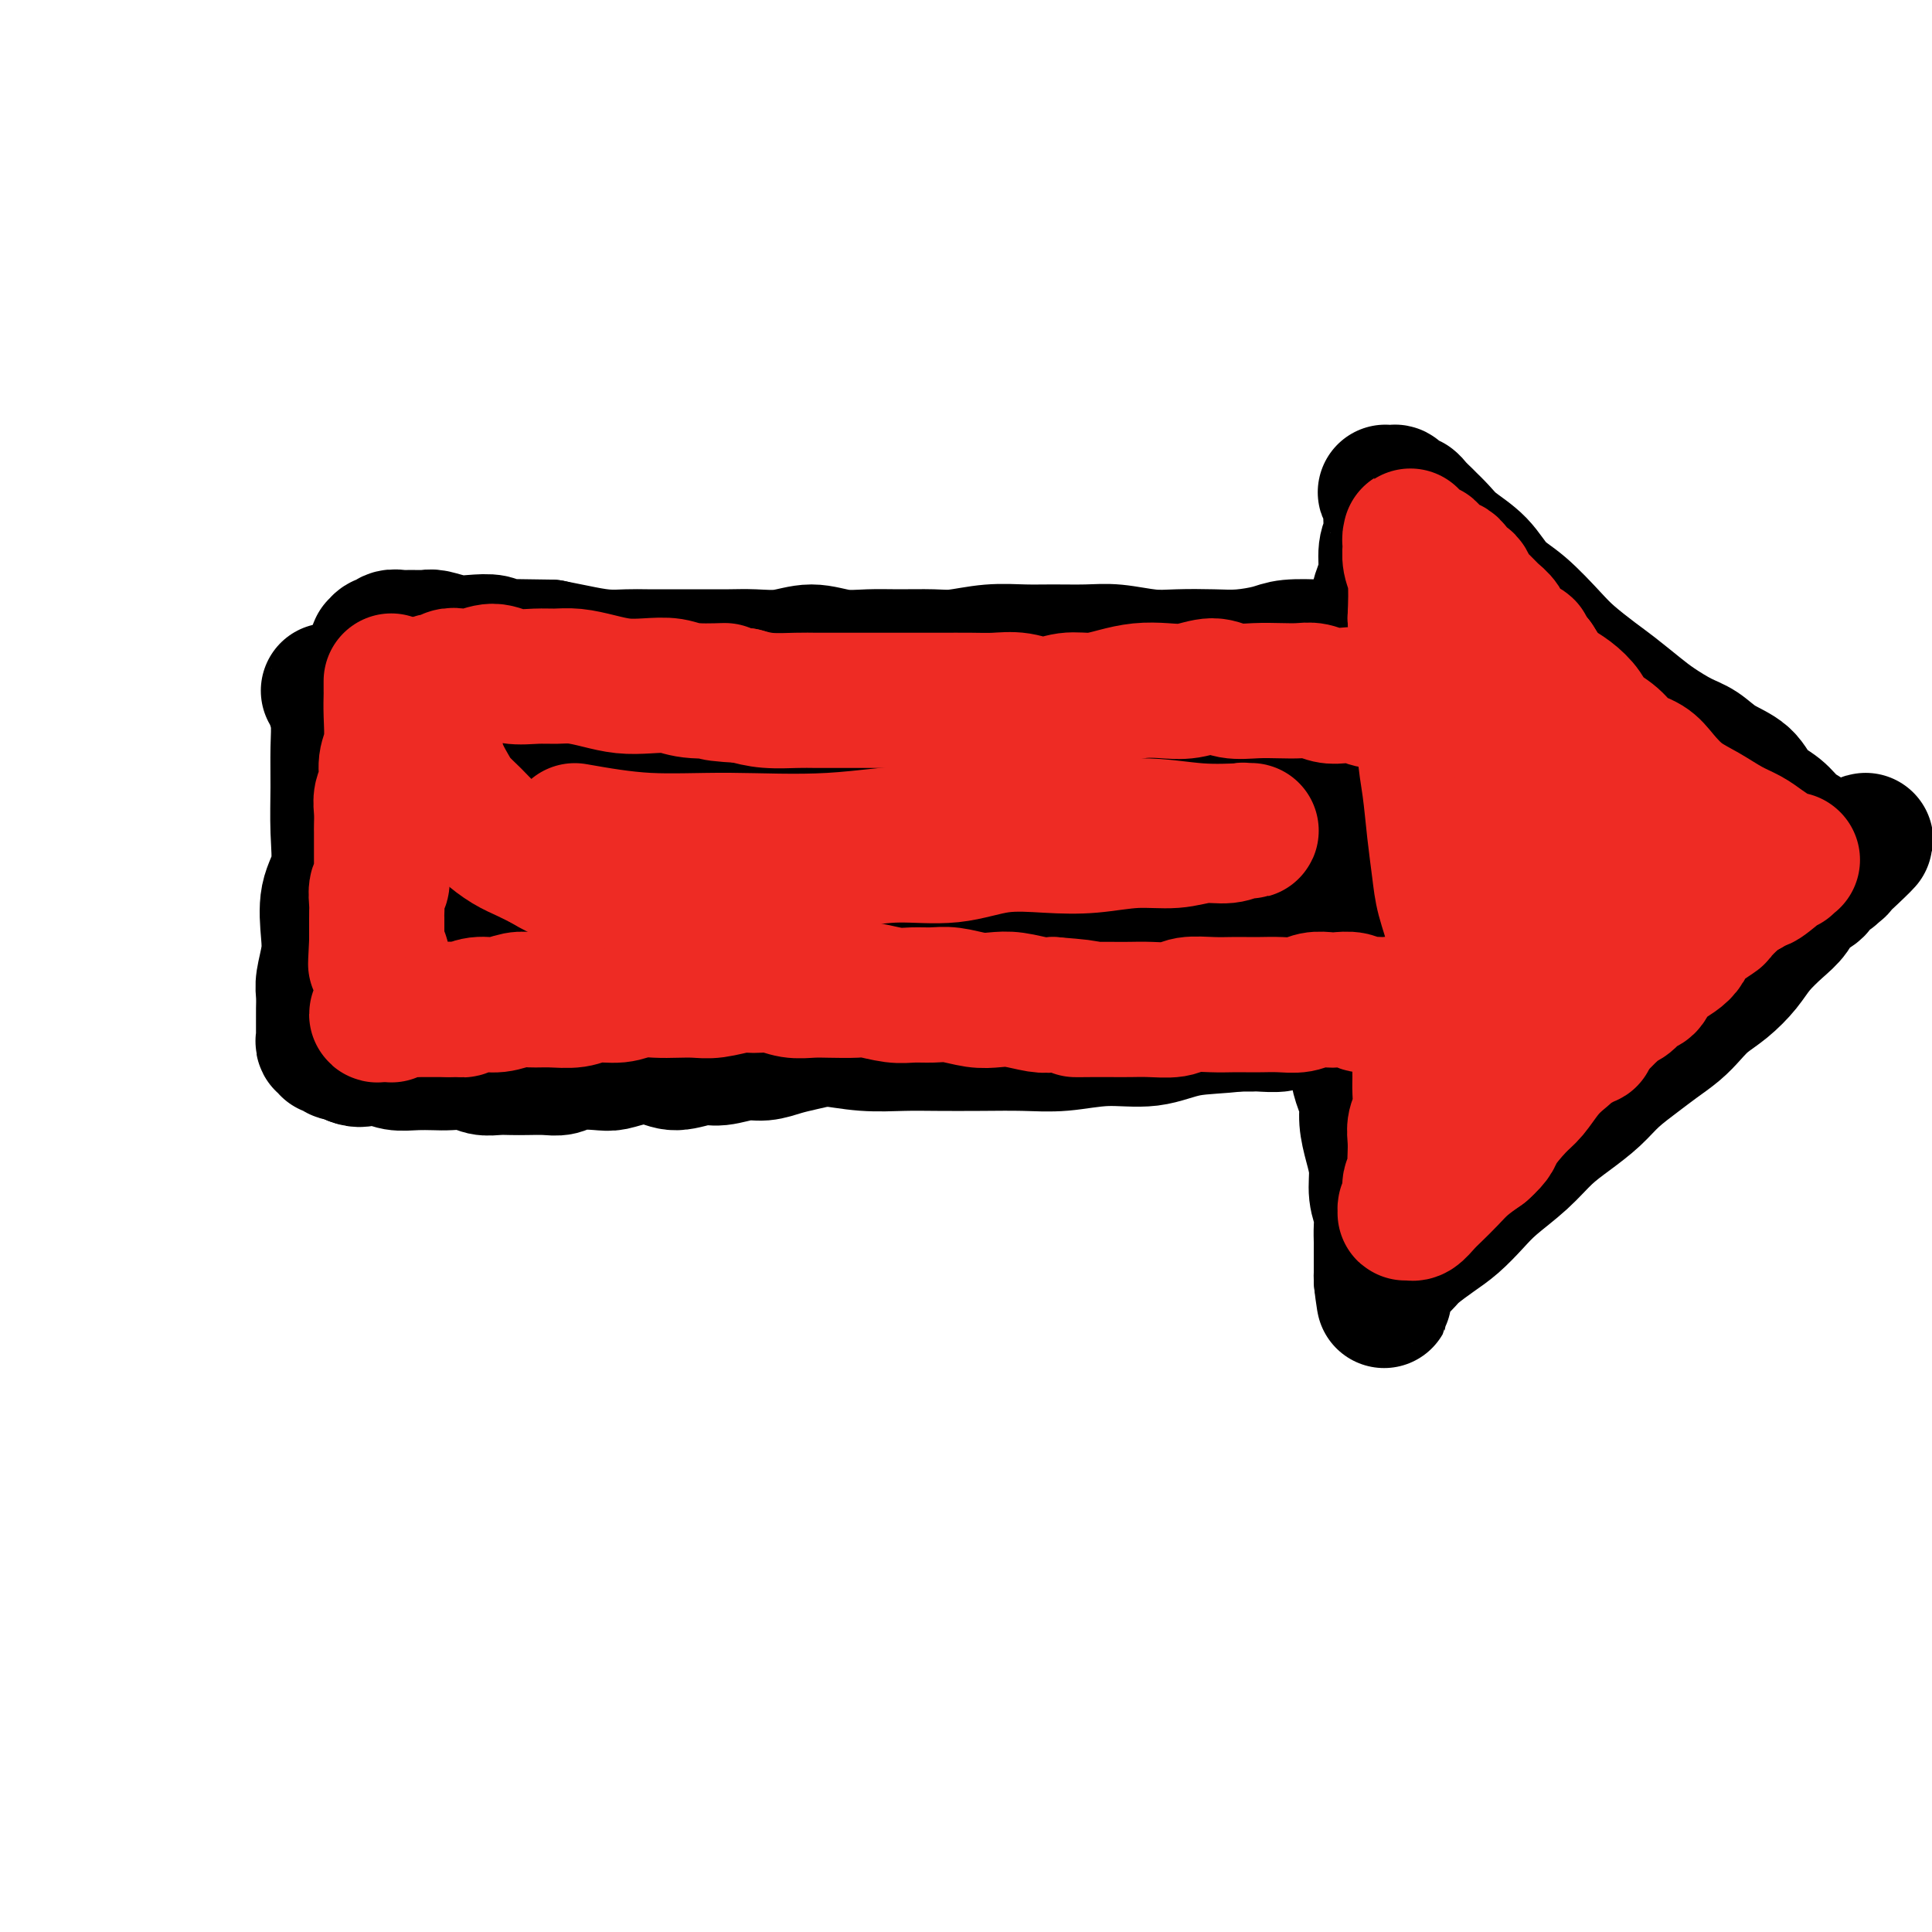 <svg viewBox='0 0 400 400' version='1.1' xmlns='http://www.w3.org/2000/svg' xmlns:xlink='http://www.w3.org/1999/xlink'><g fill='none' stroke='#000000' stroke-width='28' stroke-linecap='round' stroke-linejoin='round'><path d='M68,143c0.414,-0.106 0.829,-0.212 1,0c0.171,0.212 0.099,0.741 0,1c-0.099,0.259 -0.223,0.247 0,1c0.223,0.753 0.794,2.273 1,4c0.206,1.727 0.048,3.663 0,6c-0.048,2.337 0.015,5.076 0,8c-0.015,2.924 -0.108,6.034 0,9c0.108,2.966 0.418,5.788 0,8c-0.418,2.212 -1.562,3.813 -2,6c-0.438,2.187 -0.170,4.961 0,7c0.170,2.039 0.242,3.343 0,5c-0.242,1.657 -0.797,3.666 -1,5c-0.203,1.334 -0.054,1.994 0,3c0.054,1.006 0.015,2.360 0,3c-0.015,0.640 -0.004,0.567 0,1c0.004,0.433 0.001,1.374 0,2c-0.001,0.626 -0.000,0.939 0,1c0.000,0.061 0.000,-0.128 0,0c-0.000,0.128 -0.001,0.574 0,1c0.001,0.426 0.004,0.831 0,1c-0.004,0.169 -0.016,0.102 0,0c0.016,-0.102 0.060,-0.239 0,0c-0.060,0.239 -0.223,0.853 0,1c0.223,0.147 0.833,-0.171 1,0c0.167,0.171 -0.107,0.833 0,1c0.107,0.167 0.596,-0.161 1,0c0.404,0.161 0.724,0.813 1,1c0.276,0.187 0.507,-0.089 1,0c0.493,0.089 1.246,0.545 2,1'/><path d='M73,219c1.461,0.635 2.113,0.223 3,0c0.887,-0.223 2.007,-0.256 3,0c0.993,0.256 1.858,0.800 3,1c1.142,0.200 2.560,0.057 4,0c1.440,-0.057 2.902,-0.029 4,0c1.098,0.029 1.830,0.060 3,0c1.170,-0.060 2.777,-0.212 4,0c1.223,0.212 2.063,0.789 3,1c0.937,0.211 1.969,0.058 3,0c1.031,-0.058 2.059,-0.019 3,0c0.941,0.019 1.796,0.019 3,0c1.204,-0.019 2.758,-0.057 4,0c1.242,0.057 2.172,0.208 3,0c0.828,-0.208 1.555,-0.775 3,-1c1.445,-0.225 3.610,-0.108 5,0c1.390,0.108 2.006,0.207 3,0c0.994,-0.207 2.364,-0.720 4,-1c1.636,-0.280 3.536,-0.328 5,0c1.464,0.328 2.491,1.031 4,1c1.509,-0.031 3.499,-0.796 5,-1c1.501,-0.204 2.515,0.153 4,0c1.485,-0.153 3.443,-0.815 5,-1c1.557,-0.185 2.713,0.108 4,0c1.287,-0.108 2.706,-0.617 4,-1c1.294,-0.383 2.464,-0.641 4,-1c1.536,-0.359 3.439,-0.818 5,-1c1.561,-0.182 2.780,-0.088 4,0c1.220,0.088 2.440,0.168 4,0c1.560,-0.168 3.458,-0.584 5,-1c1.542,-0.416 2.726,-0.833 4,-1c1.274,-0.167 2.637,-0.083 4,0'/><path d='M192,213c8.989,-1.079 5.461,-0.275 5,0c-0.461,0.275 2.144,0.021 4,0c1.856,-0.021 2.961,0.190 4,0c1.039,-0.190 2.010,-0.783 3,-1c0.990,-0.217 1.997,-0.058 3,0c1.003,0.058 2.001,0.016 3,0c0.999,-0.016 2.000,-0.004 3,0c1.000,0.004 2.000,0.001 3,0c1.000,-0.001 2.000,-0.000 3,0c1.000,0.000 2.000,0.000 3,0c1.000,-0.000 2.000,-0.000 3,0c1.000,0.000 2.001,0.000 3,0c0.999,-0.000 1.996,-0.000 3,0c1.004,0.000 2.015,0.000 3,0c0.985,-0.000 1.945,-0.000 3,0c1.055,0.000 2.207,0.000 3,0c0.793,-0.000 1.227,-0.000 2,0c0.773,0.000 1.884,0.000 3,0c1.116,-0.000 2.236,-0.000 3,0c0.764,0.000 1.171,0.001 2,0c0.829,-0.001 2.080,-0.004 3,0c0.920,0.004 1.510,0.015 2,0c0.490,-0.015 0.881,-0.057 2,0c1.119,0.057 2.968,0.211 4,0c1.032,-0.211 1.249,-0.789 2,-1c0.751,-0.211 2.036,-0.057 3,0c0.964,0.057 1.606,0.015 2,0c0.394,-0.015 0.539,-0.004 1,0c0.461,0.004 1.240,0.001 2,0c0.760,-0.001 1.503,-0.000 2,0c0.497,0.000 0.749,0.000 1,0'/><path d='M278,211c13.470,-0.292 4.145,-0.022 1,0c-3.145,0.022 -0.110,-0.206 1,0c1.110,0.206 0.296,0.845 0,1c-0.296,0.155 -0.075,-0.174 0,0c0.075,0.174 0.005,0.849 0,1c-0.005,0.151 0.054,-0.224 0,0c-0.054,0.224 -0.221,1.045 0,2c0.221,0.955 0.829,2.043 1,3c0.171,0.957 -0.095,1.784 0,3c0.095,1.216 0.551,2.820 1,4c0.449,1.180 0.890,1.936 1,3c0.110,1.064 -0.110,2.438 0,4c0.110,1.562 0.551,3.313 1,5c0.449,1.687 0.905,3.310 1,5c0.095,1.690 -0.171,3.446 0,5c0.171,1.554 0.778,2.907 1,4c0.222,1.093 0.060,1.928 0,3c-0.060,1.072 -0.016,2.381 0,3c0.016,0.619 0.004,0.547 0,1c-0.004,0.453 -0.001,1.432 0,2c0.001,0.568 0.000,0.726 0,1c-0.000,0.274 -0.000,0.666 0,1c0.000,0.334 0.000,0.612 0,1c-0.000,0.388 -0.000,0.888 0,1c0.000,0.112 0.000,-0.162 0,0c-0.000,0.162 -0.000,0.761 0,1c0.000,0.239 0.000,0.120 0,0'/><path d='M286,265c1.191,8.340 0.168,2.190 0,0c-0.168,-2.190 0.520,-0.420 1,0c0.480,0.420 0.753,-0.509 1,-1c0.247,-0.491 0.466,-0.542 1,-1c0.534,-0.458 1.381,-1.322 2,-2c0.619,-0.678 1.009,-1.170 2,-2c0.991,-0.830 2.582,-1.999 4,-3c1.418,-1.001 2.664,-1.835 4,-3c1.336,-1.165 2.761,-2.660 4,-4c1.239,-1.340 2.292,-2.525 4,-4c1.708,-1.475 4.073,-3.240 6,-5c1.927,-1.760 3.418,-3.514 5,-5c1.582,-1.486 3.255,-2.705 5,-4c1.745,-1.295 3.562,-2.668 5,-4c1.438,-1.332 2.496,-2.625 4,-4c1.504,-1.375 3.455,-2.833 5,-4c1.545,-1.167 2.685,-2.044 4,-3c1.315,-0.956 2.806,-1.991 4,-3c1.194,-1.009 2.089,-1.991 3,-3c0.911,-1.009 1.836,-2.045 3,-3c1.164,-0.955 2.567,-1.830 4,-3c1.433,-1.170 2.896,-2.635 4,-4c1.104,-1.365 1.848,-2.631 3,-4c1.152,-1.369 2.713,-2.843 4,-4c1.287,-1.157 2.300,-1.998 3,-3c0.700,-1.002 1.088,-2.163 2,-3c0.912,-0.837 2.347,-1.348 3,-2c0.653,-0.652 0.522,-1.445 1,-2c0.478,-0.555 1.565,-0.873 2,-1c0.435,-0.127 0.217,-0.064 0,0'/><path d='M379,181c14.331,-13.218 3.660,-4.263 0,-1c-3.660,3.263 -0.308,0.834 1,0c1.308,-0.834 0.572,-0.072 0,0c-0.572,0.072 -0.982,-0.547 -1,-1c-0.018,-0.453 0.354,-0.739 0,-1c-0.354,-0.261 -1.433,-0.496 -2,-1c-0.567,-0.504 -0.620,-1.278 -1,-2c-0.380,-0.722 -1.086,-1.394 -2,-2c-0.914,-0.606 -2.036,-1.148 -3,-2c-0.964,-0.852 -1.769,-2.014 -3,-3c-1.231,-0.986 -2.887,-1.796 -4,-3c-1.113,-1.204 -1.684,-2.801 -3,-4c-1.316,-1.199 -3.379,-2.000 -5,-3c-1.621,-1.000 -2.800,-2.200 -4,-3c-1.200,-0.800 -2.419,-1.199 -4,-2c-1.581,-0.801 -3.522,-2.003 -5,-3c-1.478,-0.997 -2.494,-1.790 -4,-3c-1.506,-1.210 -3.504,-2.838 -5,-4c-1.496,-1.162 -2.490,-1.860 -4,-3c-1.510,-1.140 -3.536,-2.724 -5,-4c-1.464,-1.276 -2.367,-2.246 -4,-4c-1.633,-1.754 -3.998,-4.293 -6,-6c-2.002,-1.707 -3.641,-2.582 -5,-4c-1.359,-1.418 -2.436,-3.380 -4,-5c-1.564,-1.620 -3.613,-2.898 -5,-4c-1.387,-1.102 -2.110,-2.029 -3,-3c-0.890,-0.971 -1.945,-1.985 -3,-3'/><path d='M295,107c-4.929,-4.891 -2.252,-2.617 -2,-2c0.252,0.617 -1.922,-0.423 -3,-1c-1.078,-0.577 -1.060,-0.691 -1,-1c0.060,-0.309 0.164,-0.812 0,-1c-0.164,-0.188 -0.594,-0.061 -1,0c-0.406,0.061 -0.788,0.054 -1,0c-0.212,-0.054 -0.253,-0.157 0,0c0.253,0.157 0.799,0.573 1,1c0.201,0.427 0.055,0.866 0,1c-0.055,0.134 -0.019,-0.038 0,0c0.019,0.038 0.020,0.286 0,1c-0.020,0.714 -0.061,1.894 0,3c0.061,1.106 0.222,2.138 0,3c-0.222,0.862 -0.829,1.553 -1,3c-0.171,1.447 0.094,3.648 0,5c-0.094,1.352 -0.547,1.853 -1,3c-0.453,1.147 -0.906,2.938 -1,4c-0.094,1.062 0.171,1.394 0,2c-0.171,0.606 -0.777,1.487 -1,2c-0.223,0.513 -0.064,0.659 0,1c0.064,0.341 0.032,0.876 0,1c-0.032,0.124 -0.064,-0.163 0,0c0.064,0.163 0.224,0.776 0,1c-0.224,0.224 -0.833,0.060 -1,0c-0.167,-0.060 0.109,-0.016 0,0c-0.109,0.016 -0.603,0.005 -1,0c-0.397,-0.005 -0.699,-0.002 -1,0'/><path d='M281,133c-0.761,-0.060 -1.163,-0.209 -2,0c-0.837,0.209 -2.109,0.778 -3,1c-0.891,0.222 -1.400,0.098 -3,0c-1.600,-0.098 -4.289,-0.170 -6,0c-1.711,0.170 -2.443,0.583 -4,1c-1.557,0.417 -3.938,0.840 -6,1c-2.062,0.160 -3.805,0.057 -6,0c-2.195,-0.057 -4.841,-0.068 -7,0c-2.159,0.068 -3.832,0.215 -6,0c-2.168,-0.215 -4.832,-0.791 -7,-1c-2.168,-0.209 -3.840,-0.052 -6,0c-2.160,0.052 -4.809,-0.000 -7,0c-2.191,0.000 -3.926,0.053 -6,0c-2.074,-0.053 -4.489,-0.211 -7,0c-2.511,0.211 -5.118,0.790 -7,1c-1.882,0.210 -3.040,0.052 -5,0c-1.960,-0.052 -4.721,0.004 -7,0c-2.279,-0.004 -4.076,-0.068 -6,0c-1.924,0.068 -3.976,0.267 -6,0c-2.024,-0.267 -4.022,-1.000 -6,-1c-1.978,-0.000 -3.937,0.732 -6,1c-2.063,0.268 -4.229,0.072 -6,0c-1.771,-0.072 -3.148,-0.019 -5,0c-1.852,0.019 -4.181,0.006 -6,0c-1.819,-0.006 -3.129,-0.005 -5,0c-1.871,0.005 -4.302,0.012 -6,0c-1.698,-0.012 -2.661,-0.045 -4,0c-1.339,0.045 -3.053,0.166 -5,0c-1.947,-0.166 -4.128,-0.619 -6,-1c-1.872,-0.381 -3.436,-0.691 -5,-1'/><path d='M114,134c-22.837,-0.325 -8.428,-0.139 -4,0c4.428,0.139 -1.125,0.230 -4,0c-2.875,-0.230 -3.073,-0.779 -4,-1c-0.927,-0.221 -2.584,-0.112 -4,0c-1.416,0.112 -2.592,0.226 -4,0c-1.408,-0.226 -3.050,-0.794 -4,-1c-0.950,-0.206 -1.210,-0.051 -2,0c-0.790,0.051 -2.109,-0.001 -3,0c-0.891,0.001 -1.353,0.057 -2,0c-0.647,-0.057 -1.480,-0.225 -2,0c-0.520,0.225 -0.728,0.844 -1,1c-0.272,0.156 -0.609,-0.152 -1,0c-0.391,0.152 -0.837,0.762 -1,1c-0.163,0.238 -0.044,0.103 0,0c0.044,-0.103 0.011,-0.176 0,0c-0.011,0.176 -0.002,0.600 0,1c0.002,0.400 -0.004,0.777 0,1c0.004,0.223 0.016,0.291 0,1c-0.016,0.709 -0.062,2.059 0,4c0.062,1.941 0.231,4.471 0,7c-0.231,2.529 -0.862,5.055 -1,7c-0.138,1.945 0.216,3.308 0,5c-0.216,1.692 -1.001,3.713 -1,5c0.001,1.287 0.789,1.839 1,3c0.211,1.161 -0.155,2.931 0,4c0.155,1.069 0.830,1.438 1,2c0.170,0.562 -0.164,1.316 0,2c0.164,0.684 0.828,1.297 1,2c0.172,0.703 -0.146,1.497 0,2c0.146,0.503 0.756,0.715 1,1c0.244,0.285 0.122,0.642 0,1'/><path d='M80,182c0.794,3.049 0.778,2.172 1,2c0.222,-0.172 0.682,0.363 1,1c0.318,0.637 0.494,1.377 1,2c0.506,0.623 1.341,1.130 2,2c0.659,0.870 1.142,2.102 2,3c0.858,0.898 2.092,1.463 3,2c0.908,0.537 1.491,1.047 2,2c0.509,0.953 0.942,2.349 2,3c1.058,0.651 2.739,0.556 4,1c1.261,0.444 2.101,1.425 3,2c0.899,0.575 1.856,0.743 3,1c1.144,0.257 2.476,0.601 4,1c1.524,0.399 3.241,0.851 5,1c1.759,0.149 3.559,-0.006 6,0c2.441,0.006 5.523,0.171 8,0c2.477,-0.171 4.349,-0.680 7,-1c2.651,-0.320 6.080,-0.453 9,-1c2.920,-0.547 5.331,-1.509 8,-2c2.669,-0.491 5.597,-0.512 8,-1c2.403,-0.488 4.282,-1.444 7,-2c2.718,-0.556 6.275,-0.713 9,-1c2.725,-0.287 4.618,-0.703 7,-1c2.382,-0.297 5.254,-0.475 8,-1c2.746,-0.525 5.368,-1.398 8,-2c2.632,-0.602 5.275,-0.932 8,-1c2.725,-0.068 5.531,0.126 8,0c2.469,-0.126 4.601,-0.572 7,-1c2.399,-0.428 5.066,-0.836 8,-1c2.934,-0.164 6.136,-0.083 9,0c2.864,0.083 5.390,0.166 8,0c2.610,-0.166 5.305,-0.583 8,-1'/><path d='M254,189c22.985,-2.475 9.946,-0.663 7,0c-2.946,0.663 4.200,0.178 8,0c3.800,-0.178 4.253,-0.048 6,0c1.747,0.048 4.786,0.013 7,0c2.214,-0.013 3.601,-0.004 5,0c1.399,0.004 2.810,0.001 4,0c1.190,-0.001 2.158,-0.001 3,0c0.842,0.001 1.556,0.004 2,0c0.444,-0.004 0.616,-0.016 1,0c0.384,0.016 0.980,0.059 1,0c0.020,-0.059 -0.536,-0.220 -1,0c-0.464,0.220 -0.837,0.820 -1,1c-0.163,0.180 -0.118,-0.062 -1,0c-0.882,0.062 -2.692,0.427 -5,1c-2.308,0.573 -5.114,1.352 -8,2c-2.886,0.648 -5.853,1.163 -9,2c-3.147,0.837 -6.474,1.994 -10,3c-3.526,1.006 -7.251,1.859 -11,3c-3.749,1.141 -7.521,2.570 -11,3c-3.479,0.430 -6.665,-0.141 -10,0c-3.335,0.141 -6.820,0.992 -10,1c-3.180,0.008 -6.054,-0.828 -9,-1c-2.946,-0.172 -5.965,0.318 -9,0c-3.035,-0.318 -6.086,-1.444 -9,-2c-2.914,-0.556 -5.692,-0.540 -8,-1c-2.308,-0.460 -4.146,-1.394 -6,-2c-1.854,-0.606 -3.724,-0.884 -5,-1c-1.276,-0.116 -1.959,-0.070 -3,0c-1.041,0.070 -2.440,0.163 -3,0c-0.560,-0.163 -0.280,-0.581 0,-1'/><path d='M169,197c-5.518,-1.104 -2.313,-0.363 -1,0c1.313,0.363 0.733,0.349 1,0c0.267,-0.349 1.379,-1.033 2,-1c0.621,0.033 0.749,0.783 2,1c1.251,0.217 3.625,-0.101 6,0c2.375,0.101 4.750,0.619 7,1c2.250,0.381 4.376,0.624 7,1c2.624,0.376 5.748,0.885 9,1c3.252,0.115 6.633,-0.165 10,0c3.367,0.165 6.721,0.776 10,1c3.279,0.224 6.483,0.060 10,0c3.517,-0.060 7.348,-0.016 11,0c3.652,0.016 7.127,0.004 10,0c2.873,-0.004 5.146,-0.001 8,0c2.854,0.001 6.290,0.000 9,0c2.710,-0.000 4.693,-0.000 7,0c2.307,0.000 4.936,0.000 7,0c2.064,-0.000 3.562,-0.001 5,0c1.438,0.001 2.816,0.004 4,0c1.184,-0.004 2.174,-0.016 3,0c0.826,0.016 1.487,0.061 2,0c0.513,-0.061 0.877,-0.227 1,0c0.123,0.227 0.007,0.848 0,1c-0.007,0.152 0.097,-0.163 0,0c-0.097,0.163 -0.396,0.806 -1,1c-0.604,0.194 -1.512,-0.061 -3,0c-1.488,0.061 -3.554,0.440 -6,1c-2.446,0.560 -5.270,1.303 -8,2c-2.730,0.697 -5.365,1.349 -8,2'/><path d='M273,208c-5.424,1.422 -5.984,1.476 -8,2c-2.016,0.524 -5.489,1.517 -9,2c-3.511,0.483 -7.062,0.455 -10,1c-2.938,0.545 -5.265,1.663 -8,2c-2.735,0.337 -5.878,-0.106 -9,0c-3.122,0.106 -6.222,0.760 -9,1c-2.778,0.240 -5.233,0.065 -8,0c-2.767,-0.065 -5.845,-0.021 -9,0c-3.155,0.021 -6.387,0.020 -9,0c-2.613,-0.020 -4.608,-0.057 -7,0c-2.392,0.057 -5.182,0.209 -8,0c-2.818,-0.209 -5.666,-0.778 -8,-1c-2.334,-0.222 -4.156,-0.098 -6,0c-1.844,0.098 -3.710,0.169 -5,0c-1.290,-0.169 -2.003,-0.580 -3,-1c-0.997,-0.420 -2.277,-0.849 -3,-1c-0.723,-0.151 -0.891,-0.022 -1,0c-0.109,0.022 -0.161,-0.061 0,0c0.161,0.061 0.535,0.265 1,0c0.465,-0.265 1.022,-1.000 2,-1c0.978,-0.000 2.378,0.734 4,1c1.622,0.266 3.468,0.065 6,0c2.532,-0.065 5.750,0.007 9,0c3.250,-0.007 6.531,-0.093 10,0c3.469,0.093 7.126,0.365 11,0c3.874,-0.365 7.966,-1.366 12,-2c4.034,-0.634 8.009,-0.902 12,-1c3.991,-0.098 7.997,-0.028 12,0c4.003,0.028 8.001,0.014 12,0'/><path d='M244,210c15.869,-0.220 10.541,0.730 11,1c0.459,0.270 6.706,-0.140 11,0c4.294,0.140 6.636,0.830 9,1c2.364,0.170 4.752,-0.180 7,0c2.248,0.180 4.356,0.889 6,1c1.644,0.111 2.822,-0.377 4,0c1.178,0.377 2.354,1.620 3,2c0.646,0.380 0.762,-0.104 1,0c0.238,0.104 0.600,0.797 1,1c0.400,0.203 0.839,-0.085 1,0c0.161,0.085 0.043,0.544 0,1c-0.043,0.456 -0.013,0.910 0,1c0.013,0.090 0.007,-0.183 0,0c-0.007,0.183 -0.017,0.821 0,1c0.017,0.179 0.060,-0.103 0,0c-0.060,0.103 -0.223,0.590 0,1c0.223,0.410 0.833,0.744 1,1c0.167,0.256 -0.110,0.436 0,1c0.110,0.564 0.608,1.513 1,2c0.392,0.487 0.679,0.513 1,1c0.321,0.487 0.677,1.437 1,2c0.323,0.563 0.612,0.740 1,1c0.388,0.260 0.874,0.602 1,1c0.126,0.398 -0.110,0.853 0,1c0.110,0.147 0.565,-0.013 1,0c0.435,0.013 0.848,0.199 1,0c0.152,-0.199 0.041,-0.784 0,-1c-0.041,-0.216 -0.012,-0.062 0,-1c0.012,-0.938 0.006,-2.969 0,-5'/><path d='M306,223c0.204,-2.913 0.215,-6.694 0,-10c-0.215,-3.306 -0.654,-6.136 -1,-10c-0.346,-3.864 -0.599,-8.763 -1,-13c-0.401,-4.237 -0.951,-7.811 -1,-12c-0.049,-4.189 0.403,-8.991 0,-13c-0.403,-4.009 -1.662,-7.224 -2,-11c-0.338,-3.776 0.246,-8.112 0,-11c-0.246,-2.888 -1.321,-4.329 -2,-6c-0.679,-1.671 -0.962,-3.571 -1,-5c-0.038,-1.429 0.171,-2.385 0,-3c-0.171,-0.615 -0.720,-0.887 -1,-1c-0.280,-0.113 -0.291,-0.068 0,0c0.291,0.068 0.884,0.157 1,0c0.116,-0.157 -0.246,-0.561 0,0c0.246,0.561 1.100,2.088 2,4c0.900,1.912 1.845,4.209 3,7c1.155,2.791 2.519,6.075 4,10c1.481,3.925 3.079,8.490 4,12c0.921,3.510 1.164,5.964 2,9c0.836,3.036 2.265,6.652 3,9c0.735,2.348 0.775,3.428 1,5c0.225,1.572 0.635,3.637 1,5c0.365,1.363 0.686,2.024 1,3c0.314,0.976 0.620,2.267 1,3c0.380,0.733 0.834,0.909 1,1c0.166,0.091 0.045,0.097 0,0c-0.045,-0.097 -0.012,-0.295 0,-1c0.012,-0.705 0.003,-1.916 0,-4c-0.003,-2.084 -0.002,-5.042 0,-8'/><path d='M321,183c0.156,-3.298 0.046,-5.542 0,-8c-0.046,-2.458 -0.027,-5.131 0,-7c0.027,-1.869 0.063,-2.935 0,-4c-0.063,-1.065 -0.224,-2.130 0,-3c0.224,-0.870 0.832,-1.545 1,-2c0.168,-0.455 -0.105,-0.690 0,-1c0.105,-0.310 0.589,-0.697 1,1c0.411,1.697 0.748,5.476 1,9c0.252,3.524 0.417,6.793 0,11c-0.417,4.207 -1.418,9.351 -2,14c-0.582,4.649 -0.745,8.804 -1,12c-0.255,3.196 -0.602,5.434 -1,7c-0.398,1.566 -0.847,2.459 -1,3c-0.153,0.541 -0.010,0.730 0,1c0.010,0.270 -0.112,0.622 0,0c0.112,-0.622 0.457,-2.219 1,-5c0.543,-2.781 1.284,-6.747 2,-11c0.716,-4.253 1.408,-8.792 2,-12c0.592,-3.208 1.086,-5.083 2,-8c0.914,-2.917 2.249,-6.875 3,-9c0.751,-2.125 0.919,-2.418 1,-3c0.081,-0.582 0.075,-1.452 0,-2c-0.075,-0.548 -0.221,-0.772 0,0c0.221,0.772 0.808,2.542 1,5c0.192,2.458 -0.012,5.606 0,9c0.012,3.394 0.239,7.035 0,10c-0.239,2.965 -0.945,5.253 -1,7c-0.055,1.747 0.542,2.953 1,4c0.458,1.047 0.777,1.936 1,2c0.223,0.064 0.349,-0.696 1,-2c0.651,-1.304 1.825,-3.152 3,-5'/><path d='M336,196c1.598,-2.218 3.093,-5.263 4,-8c0.907,-2.737 1.227,-5.165 2,-7c0.773,-1.835 1.998,-3.079 3,-4c1.002,-0.921 1.781,-1.521 2,-2c0.219,-0.479 -0.124,-0.837 0,-1c0.124,-0.163 0.713,-0.132 1,1c0.287,1.132 0.273,3.365 0,5c-0.273,1.635 -0.804,2.671 -1,4c-0.196,1.329 -0.057,2.952 0,4c0.057,1.048 0.033,1.521 0,2c-0.033,0.479 -0.076,0.964 0,1c0.076,0.036 0.272,-0.378 1,-1c0.728,-0.622 1.989,-1.451 3,-3c1.011,-1.549 1.772,-3.816 3,-6c1.228,-2.184 2.922,-4.285 4,-6c1.078,-1.715 1.541,-3.044 2,-4c0.459,-0.956 0.914,-1.540 1,-2c0.086,-0.460 -0.198,-0.795 0,-1c0.198,-0.205 0.878,-0.279 1,0c0.122,0.279 -0.313,0.910 -1,1c-0.687,0.090 -1.627,-0.360 -3,0c-1.373,0.360 -3.179,1.529 -5,2c-1.821,0.471 -3.656,0.242 -6,0c-2.344,-0.242 -5.196,-0.498 -8,-1c-2.804,-0.502 -5.560,-1.249 -9,-2c-3.440,-0.751 -7.563,-1.506 -11,-2c-3.437,-0.494 -6.189,-0.726 -10,-1c-3.811,-0.274 -8.681,-0.589 -13,-1c-4.319,-0.411 -8.086,-0.918 -12,-1c-3.914,-0.082 -7.975,0.262 -12,0c-4.025,-0.262 -8.012,-1.131 -12,-2'/><path d='M260,161c-15.368,-1.483 -10.289,-0.191 -10,0c0.289,0.191 -4.212,-0.719 -7,-1c-2.788,-0.281 -3.862,0.067 -5,0c-1.138,-0.067 -2.339,-0.549 -3,-1c-0.661,-0.451 -0.783,-0.870 -1,-1c-0.217,-0.130 -0.530,0.028 0,-1c0.530,-1.028 1.903,-3.242 4,-5c2.097,-1.758 4.918,-3.059 8,-4c3.082,-0.941 6.425,-1.521 10,-2c3.575,-0.479 7.381,-0.856 11,-1c3.619,-0.144 7.051,-0.053 11,0c3.949,0.053 8.413,0.070 12,0c3.587,-0.070 6.295,-0.227 9,0c2.705,0.227 5.405,0.840 7,1c1.595,0.160 2.084,-0.131 3,0c0.916,0.131 2.260,0.685 3,1c0.740,0.315 0.876,0.393 0,1c-0.876,0.607 -2.764,1.745 -5,3c-2.236,1.255 -4.818,2.628 -9,4c-4.182,1.372 -9.962,2.742 -16,4c-6.038,1.258 -12.333,2.402 -19,4c-6.667,1.598 -13.705,3.650 -20,5c-6.295,1.350 -11.847,1.997 -17,3c-5.153,1.003 -9.906,2.360 -14,3c-4.094,0.640 -7.530,0.563 -11,0c-3.470,-0.563 -6.973,-1.611 -8,-2c-1.027,-0.389 0.424,-0.118 1,0c0.576,0.118 0.278,0.083 0,-1c-0.278,-1.083 -0.536,-3.215 0,-5c0.536,-1.785 1.868,-3.224 4,-5c2.132,-1.776 5.066,-3.888 8,-6'/><path d='M206,155c3.401,-2.748 5.905,-4.118 9,-5c3.095,-0.882 6.782,-1.276 10,-2c3.218,-0.724 5.967,-1.777 9,-2c3.033,-0.223 6.348,0.383 9,1c2.652,0.617 4.640,1.244 6,2c1.360,0.756 2.092,1.642 3,2c0.908,0.358 1.994,0.187 2,1c0.006,0.813 -1.067,2.609 -3,4c-1.933,1.391 -4.727,2.376 -8,3c-3.273,0.624 -7.024,0.889 -12,2c-4.976,1.111 -11.177,3.070 -16,4c-4.823,0.930 -8.267,0.830 -13,1c-4.733,0.170 -10.755,0.610 -16,1c-5.245,0.390 -9.713,0.728 -14,1c-4.287,0.272 -8.392,0.476 -12,0c-3.608,-0.476 -6.720,-1.632 -9,-3c-2.280,-1.368 -3.728,-2.947 -5,-4c-1.272,-1.053 -2.369,-1.578 -3,-2c-0.631,-0.422 -0.796,-0.741 0,-2c0.796,-1.259 2.555,-3.459 5,-5c2.445,-1.541 5.578,-2.422 9,-3c3.422,-0.578 7.133,-0.852 11,-1c3.867,-0.148 7.890,-0.171 12,0c4.110,0.171 8.306,0.535 12,1c3.694,0.465 6.885,1.032 10,2c3.115,0.968 6.154,2.338 8,3c1.846,0.662 2.497,0.617 3,1c0.503,0.383 0.856,1.196 1,2c0.144,0.804 0.077,1.601 -1,3c-1.077,1.399 -3.165,3.400 -7,5c-3.835,1.600 -9.418,2.800 -15,4'/><path d='M191,169c-5.683,1.413 -12.391,2.946 -19,4c-6.609,1.054 -13.117,1.628 -19,2c-5.883,0.372 -11.139,0.543 -16,0c-4.861,-0.543 -9.327,-1.799 -13,-3c-3.673,-1.201 -6.555,-2.349 -9,-4c-2.445,-1.651 -4.455,-3.807 -5,-5c-0.545,-1.193 0.374,-1.424 1,-2c0.626,-0.576 0.959,-1.498 2,-3c1.041,-1.502 2.788,-3.584 5,-5c2.212,-1.416 4.887,-2.165 8,-3c3.113,-0.835 6.662,-1.754 10,-2c3.338,-0.246 6.464,0.182 10,1c3.536,0.818 7.484,2.025 11,3c3.516,0.975 6.602,1.717 9,3c2.398,1.283 4.108,3.105 5,5c0.892,1.895 0.965,3.861 1,5c0.035,1.139 0.033,1.451 -1,3c-1.033,1.549 -3.097,4.334 -6,6c-2.903,1.666 -6.646,2.213 -10,3c-3.354,0.787 -6.319,1.814 -10,2c-3.681,0.186 -8.078,-0.469 -12,-1c-3.922,-0.531 -7.371,-0.939 -11,-2c-3.629,-1.061 -7.440,-2.774 -10,-4c-2.560,-1.226 -3.869,-1.965 -5,-3c-1.131,-1.035 -2.082,-2.367 -3,-3c-0.918,-0.633 -1.802,-0.567 -2,-1c-0.198,-0.433 0.289,-1.365 1,-2c0.711,-0.635 1.644,-0.974 3,-1c1.356,-0.026 3.134,0.262 5,1c1.866,0.738 3.819,1.925 6,3c2.181,1.075 4.591,2.037 7,3'/><path d='M124,169c3.858,1.512 3.003,2.290 3,3c-0.003,0.710 0.848,1.350 1,2c0.152,0.650 -0.393,1.309 -1,2c-0.607,0.691 -1.274,1.413 -3,2c-1.726,0.587 -4.510,1.039 -7,1c-2.490,-0.039 -4.685,-0.568 -7,-1c-2.315,-0.432 -4.751,-0.766 -7,-2c-2.249,-1.234 -4.313,-3.370 -6,-5c-1.687,-1.630 -2.998,-2.756 -4,-4c-1.002,-1.244 -1.697,-2.606 -2,-4c-0.303,-1.394 -0.216,-2.818 0,-4c0.216,-1.182 0.561,-2.120 1,-3c0.439,-0.880 0.972,-1.702 2,-2c1.028,-0.298 2.550,-0.072 4,0c1.450,0.072 2.829,-0.010 4,1c1.171,1.010 2.134,3.111 3,5c0.866,1.889 1.633,3.566 2,5c0.367,1.434 0.332,2.625 0,4c-0.332,1.375 -0.963,2.933 -2,4c-1.037,1.067 -2.481,1.644 -4,2c-1.519,0.356 -3.114,0.493 -5,0c-1.886,-0.493 -4.062,-1.615 -6,-3c-1.938,-1.385 -3.637,-3.034 -5,-5c-1.363,-1.966 -2.389,-4.250 -3,-6c-0.611,-1.750 -0.808,-2.966 -1,-4c-0.192,-1.034 -0.380,-1.885 0,-3c0.380,-1.115 1.329,-2.495 2,-3c0.671,-0.505 1.065,-0.136 2,0c0.935,0.136 2.410,0.039 3,0c0.590,-0.039 0.295,-0.019 0,0'/></g>
<g fill='none' stroke='#EE2B24' stroke-width='28' stroke-linecap='round' stroke-linejoin='round'><path d='M81,141c0.001,0.318 0.001,0.637 0,1c-0.001,0.363 -0.004,0.771 0,1c0.004,0.229 0.016,0.281 0,1c-0.016,0.719 -0.061,2.107 0,4c0.061,1.893 0.226,4.291 0,6c-0.226,1.709 -0.845,2.728 -1,4c-0.155,1.272 0.155,2.799 0,4c-0.155,1.201 -0.773,2.078 -1,3c-0.227,0.922 -0.061,1.889 0,3c0.061,1.111 0.016,2.367 0,3c-0.016,0.633 -0.005,0.645 0,1c0.005,0.355 0.002,1.055 0,2c-0.002,0.945 -0.004,2.135 0,3c0.004,0.865 0.015,1.404 0,2c-0.015,0.596 -0.057,1.249 0,2c0.057,0.751 0.211,1.601 0,2c-0.211,0.399 -0.789,0.349 -1,1c-0.211,0.651 -0.057,2.005 0,3c0.057,0.995 0.015,1.631 0,2c-0.015,0.369 -0.004,0.470 0,1c0.004,0.530 0.001,1.489 0,2c-0.001,0.511 -0.000,0.575 0,1c0.000,0.425 0.000,1.213 0,2'/><path d='M78,195c-0.448,8.528 -0.067,2.848 0,1c0.067,-1.848 -0.178,0.135 0,1c0.178,0.865 0.780,0.613 1,1c0.220,0.387 0.059,1.413 0,2c-0.059,0.587 -0.016,0.734 0,1c0.016,0.266 0.004,0.650 0,1c-0.004,0.350 -0.001,0.667 0,1c0.001,0.333 0.000,0.682 0,1c-0.000,0.318 0.000,0.605 0,1c-0.000,0.395 -0.000,0.898 0,1c0.000,0.102 0.001,-0.198 0,0c-0.001,0.198 -0.005,0.894 0,1c0.005,0.106 0.019,-0.378 0,0c-0.019,0.378 -0.072,1.618 0,2c0.072,0.382 0.267,-0.094 0,0c-0.267,0.094 -0.997,0.757 -1,1c-0.003,0.243 0.721,0.065 1,0c0.279,-0.065 0.113,-0.016 0,0c-0.113,0.016 -0.173,0.001 0,0c0.173,-0.001 0.578,0.014 1,0c0.422,-0.014 0.861,-0.056 1,0c0.139,0.056 -0.020,0.211 0,0c0.020,-0.211 0.221,-0.789 1,-1c0.779,-0.211 2.137,-0.057 3,0c0.863,0.057 1.232,0.015 2,0c0.768,-0.015 1.934,-0.004 3,0c1.066,0.004 2.033,0.002 3,0'/><path d='M93,209c2.868,-0.090 2.539,0.186 3,0c0.461,-0.186 1.714,-0.835 3,-1c1.286,-0.165 2.605,0.153 4,0c1.395,-0.153 2.864,-0.777 4,-1c1.136,-0.223 1.938,-0.045 3,0c1.062,0.045 2.384,-0.044 4,0c1.616,0.044 3.527,0.222 5,0c1.473,-0.222 2.508,-0.844 4,-1c1.492,-0.156 3.442,0.154 5,0c1.558,-0.154 2.726,-0.772 4,-1c1.274,-0.228 2.656,-0.065 4,0c1.344,0.065 2.652,0.032 4,0c1.348,-0.032 2.737,-0.062 4,0c1.263,0.062 2.399,0.217 4,0c1.601,-0.217 3.667,-0.804 5,-1c1.333,-0.196 1.933,0.000 3,0c1.067,-0.000 2.600,-0.196 4,0c1.400,0.196 2.666,0.784 4,1c1.334,0.216 2.737,0.062 4,0c1.263,-0.062 2.385,-0.031 4,0c1.615,0.031 3.723,0.061 5,0c1.277,-0.061 1.722,-0.214 3,0c1.278,0.214 3.387,0.793 5,1c1.613,0.207 2.728,0.042 4,0c1.272,-0.042 2.702,0.040 4,0c1.298,-0.040 2.466,-0.203 4,0c1.534,0.203 3.436,0.773 5,1c1.564,0.227 2.790,0.112 4,0c1.210,-0.112 2.403,-0.223 4,0c1.597,0.223 3.599,0.778 5,1c1.401,0.222 2.200,0.111 3,0'/><path d='M218,208c11.057,0.845 6.199,0.958 5,1c-1.199,0.042 1.261,0.012 3,0c1.739,-0.012 2.757,-0.007 4,0c1.243,0.007 2.713,0.016 4,0c1.287,-0.016 2.392,-0.057 4,0c1.608,0.057 3.718,0.211 5,0c1.282,-0.211 1.735,-0.789 3,-1c1.265,-0.211 3.342,-0.057 5,0c1.658,0.057 2.898,0.016 4,0c1.102,-0.016 2.065,-0.008 3,0c0.935,0.008 1.840,0.016 3,0c1.160,-0.016 2.575,-0.057 4,0c1.425,0.057 2.861,0.210 4,0c1.139,-0.210 1.982,-0.785 3,-1c1.018,-0.215 2.212,-0.072 3,0c0.788,0.072 1.171,0.072 2,0c0.829,-0.072 2.105,-0.215 3,0c0.895,0.215 1.409,0.789 2,1c0.591,0.211 1.257,0.060 2,0c0.743,-0.060 1.561,-0.030 2,0c0.439,0.030 0.499,0.060 1,0c0.501,-0.060 1.445,-0.208 2,0c0.555,0.208 0.723,0.774 1,1c0.277,0.226 0.663,0.112 1,0c0.337,-0.112 0.627,-0.223 1,0c0.373,0.223 0.831,0.781 1,1c0.169,0.219 0.048,0.100 0,0c-0.048,-0.100 -0.023,-0.181 0,0c0.023,0.181 0.045,0.626 0,1c-0.045,0.374 -0.156,0.678 0,1c0.156,0.322 0.578,0.661 1,1'/><path d='M294,213c2.166,1.221 0.580,1.274 0,2c-0.580,0.726 -0.154,2.127 0,3c0.154,0.873 0.038,1.220 0,2c-0.038,0.780 0.004,1.993 0,3c-0.004,1.007 -0.054,1.807 0,3c0.054,1.193 0.210,2.780 0,4c-0.210,1.220 -0.787,2.075 -1,3c-0.213,0.925 -0.061,1.920 0,3c0.061,1.080 0.030,2.244 0,3c-0.030,0.756 -0.061,1.104 0,2c0.061,0.896 0.214,2.339 0,3c-0.214,0.661 -0.793,0.540 -1,1c-0.207,0.460 -0.041,1.500 0,2c0.041,0.500 -0.043,0.460 0,1c0.043,0.540 0.211,1.662 0,2c-0.211,0.338 -0.803,-0.106 -1,0c-0.197,0.106 0.002,0.762 0,1c-0.002,0.238 -0.205,0.058 0,0c0.205,-0.058 0.816,0.008 1,0c0.184,-0.008 -0.061,-0.088 0,0c0.061,0.088 0.427,0.344 1,0c0.573,-0.344 1.352,-1.288 2,-2c0.648,-0.712 1.163,-1.191 2,-2c0.837,-0.809 1.995,-1.949 3,-3c1.005,-1.051 1.859,-2.015 3,-3c1.141,-0.985 2.571,-1.993 4,-3'/><path d='M307,238c2.796,-2.493 2.285,-2.726 3,-4c0.715,-1.274 2.655,-3.587 4,-5c1.345,-1.413 2.096,-1.924 3,-3c0.904,-1.076 1.963,-2.718 3,-4c1.037,-1.282 2.053,-2.204 3,-3c0.947,-0.796 1.826,-1.467 2,-2c0.174,-0.533 -0.356,-0.927 0,-1c0.356,-0.073 1.597,0.174 2,0c0.403,-0.174 -0.032,-0.769 0,-1c0.032,-0.231 0.529,-0.100 1,0c0.471,0.100 0.914,0.167 1,0c0.086,-0.167 -0.184,-0.570 0,-1c0.184,-0.430 0.823,-0.889 1,-1c0.177,-0.111 -0.107,0.125 0,0c0.107,-0.125 0.605,-0.611 1,-1c0.395,-0.389 0.686,-0.680 1,-1c0.314,-0.320 0.650,-0.667 1,-1c0.350,-0.333 0.714,-0.652 1,-1c0.286,-0.348 0.496,-0.726 1,-1c0.504,-0.274 1.303,-0.443 2,-1c0.697,-0.557 1.293,-1.500 2,-2c0.707,-0.500 1.527,-0.556 2,-1c0.473,-0.444 0.600,-1.276 1,-2c0.400,-0.724 1.075,-1.340 2,-2c0.925,-0.660 2.102,-1.365 3,-2c0.898,-0.635 1.517,-1.199 2,-2c0.483,-0.801 0.828,-1.839 2,-3c1.172,-1.161 3.170,-2.445 4,-3c0.830,-0.555 0.493,-0.380 1,-1c0.507,-0.620 1.859,-2.034 3,-3c1.141,-0.966 2.070,-1.483 3,-2'/><path d='M362,184c9.080,-8.758 4.279,-3.652 3,-2c-1.279,1.652 0.963,-0.150 2,-1c1.037,-0.850 0.870,-0.750 1,-1c0.130,-0.250 0.556,-0.852 1,-1c0.444,-0.148 0.904,0.156 1,0c0.096,-0.156 -0.173,-0.773 0,-1c0.173,-0.227 0.787,-0.063 1,0c0.213,0.063 0.024,0.025 0,0c-0.024,-0.025 0.119,-0.037 0,0c-0.119,0.037 -0.498,0.124 -1,0c-0.502,-0.124 -1.126,-0.459 -2,-1c-0.874,-0.541 -1.997,-1.288 -3,-2c-1.003,-0.712 -1.886,-1.391 -3,-2c-1.114,-0.609 -2.460,-1.150 -4,-2c-1.540,-0.850 -3.273,-2.009 -5,-3c-1.727,-0.991 -3.447,-1.816 -5,-3c-1.553,-1.184 -2.937,-2.729 -4,-4c-1.063,-1.271 -1.803,-2.269 -3,-3c-1.197,-0.731 -2.851,-1.197 -4,-2c-1.149,-0.803 -1.792,-1.945 -3,-3c-1.208,-1.055 -2.981,-2.025 -4,-3c-1.019,-0.975 -1.284,-1.955 -2,-3c-0.716,-1.045 -1.883,-2.157 -3,-3c-1.117,-0.843 -2.185,-1.419 -3,-2c-0.815,-0.581 -1.376,-1.166 -2,-2c-0.624,-0.834 -1.312,-1.917 -2,-3'/><path d='M318,137c-4.938,-4.932 -2.281,-3.261 -2,-3c0.281,0.261 -1.812,-0.888 -3,-2c-1.188,-1.112 -1.470,-2.185 -2,-3c-0.530,-0.815 -1.306,-1.370 -2,-2c-0.694,-0.630 -1.304,-1.335 -2,-2c-0.696,-0.665 -1.478,-1.291 -2,-2c-0.522,-0.709 -0.784,-1.500 -1,-2c-0.216,-0.500 -0.388,-0.709 -1,-1c-0.612,-0.291 -1.666,-0.666 -2,-1c-0.334,-0.334 0.050,-0.629 0,-1c-0.050,-0.371 -0.534,-0.818 -1,-1c-0.466,-0.182 -0.912,-0.099 -1,0c-0.088,0.099 0.183,0.215 0,0c-0.183,-0.215 -0.821,-0.761 -1,-1c-0.179,-0.239 0.102,-0.172 0,0c-0.102,0.172 -0.587,0.448 -1,0c-0.413,-0.448 -0.756,-1.622 -1,-2c-0.244,-0.378 -0.391,0.039 -1,0c-0.609,-0.039 -1.680,-0.533 -2,-1c-0.320,-0.467 0.110,-0.906 0,-1c-0.110,-0.094 -0.761,0.158 -1,0c-0.239,-0.158 -0.065,-0.727 0,-1c0.065,-0.273 0.021,-0.250 0,0c-0.021,0.250 -0.019,0.727 0,1c0.019,0.273 0.057,0.341 0,1c-0.057,0.659 -0.208,1.908 0,3c0.208,1.092 0.774,2.026 1,4c0.226,1.974 0.113,4.987 0,8'/><path d='M293,128c0.162,3.933 0.568,6.264 1,9c0.432,2.736 0.889,5.875 1,9c0.111,3.125 -0.126,6.234 0,9c0.126,2.766 0.615,5.189 1,8c0.385,2.811 0.666,6.010 1,9c0.334,2.990 0.720,5.769 1,8c0.280,2.231 0.452,3.913 1,6c0.548,2.087 1.471,4.579 2,7c0.529,2.421 0.663,4.770 1,7c0.337,2.230 0.875,4.340 1,6c0.125,1.660 -0.164,2.868 0,4c0.164,1.132 0.780,2.186 1,3c0.220,0.814 0.044,1.388 0,2c-0.044,0.612 0.045,1.262 0,1c-0.045,-0.262 -0.223,-1.435 0,-3c0.223,-1.565 0.848,-3.520 1,-6c0.152,-2.480 -0.170,-5.484 0,-9c0.170,-3.516 0.830,-7.543 1,-11c0.170,-3.457 -0.152,-6.345 0,-9c0.152,-2.655 0.777,-5.078 1,-7c0.223,-1.922 0.045,-3.342 0,-5c-0.045,-1.658 0.044,-3.554 0,-5c-0.044,-1.446 -0.220,-2.441 0,-3c0.220,-0.559 0.835,-0.681 1,-1c0.165,-0.319 -0.119,-0.834 0,-1c0.119,-0.166 0.640,0.017 1,0c0.360,-0.017 0.558,-0.235 1,0c0.442,0.235 1.126,0.924 2,2c0.874,1.076 1.937,2.538 3,4'/><path d='M315,162c1.511,2.082 2.289,4.288 3,6c0.711,1.712 1.356,2.931 2,4c0.644,1.069 1.286,1.988 2,3c0.714,1.012 1.498,2.118 2,3c0.502,0.882 0.722,1.542 1,2c0.278,0.458 0.613,0.714 1,1c0.387,0.286 0.825,0.601 1,1c0.175,0.399 0.085,0.881 0,1c-0.085,0.119 -0.166,-0.125 0,0c0.166,0.125 0.581,0.618 1,1c0.419,0.382 0.844,0.654 1,1c0.156,0.346 0.042,0.768 0,1c-0.042,0.232 -0.012,0.275 0,1c0.012,0.725 0.007,2.131 0,3c-0.007,0.869 -0.016,1.199 0,2c0.016,0.801 0.055,2.073 0,3c-0.055,0.927 -0.205,1.509 0,2c0.205,0.491 0.765,0.890 1,1c0.235,0.110 0.146,-0.070 0,0c-0.146,0.070 -0.348,0.388 0,0c0.348,-0.388 1.245,-1.484 2,-3c0.755,-1.516 1.368,-3.453 2,-5c0.632,-1.547 1.283,-2.706 2,-4c0.717,-1.294 1.498,-2.725 2,-4c0.502,-1.275 0.723,-2.394 1,-3c0.277,-0.606 0.610,-0.698 1,-1c0.390,-0.302 0.836,-0.812 1,-1c0.164,-0.188 0.047,-0.054 0,0c-0.047,0.054 -0.023,0.027 0,0'/><path d='M341,177c1.941,-3.231 1.292,-0.809 1,0c-0.292,0.809 -0.228,0.006 0,0c0.228,-0.006 0.621,0.787 1,1c0.379,0.213 0.746,-0.153 1,0c0.254,0.153 0.395,0.825 1,1c0.605,0.175 1.674,-0.147 2,0c0.326,0.147 -0.093,0.764 0,1c0.093,0.236 0.697,0.091 1,0c0.303,-0.091 0.306,-0.127 0,-1c-0.306,-0.873 -0.919,-2.583 -2,-4c-1.081,-1.417 -2.629,-2.542 -4,-4c-1.371,-1.458 -2.563,-3.248 -4,-5c-1.437,-1.752 -3.117,-3.466 -5,-5c-1.883,-1.534 -3.967,-2.887 -6,-4c-2.033,-1.113 -4.014,-1.987 -6,-3c-1.986,-1.013 -3.977,-2.167 -6,-3c-2.023,-0.833 -4.079,-1.347 -6,-2c-1.921,-0.653 -3.709,-1.447 -5,-2c-1.291,-0.553 -2.085,-0.866 -3,-1c-0.915,-0.134 -1.950,-0.088 -3,0c-1.050,0.088 -2.113,0.220 -3,0c-0.887,-0.220 -1.596,-0.791 -2,-1c-0.404,-0.209 -0.503,-0.056 -1,0c-0.497,0.056 -1.391,0.015 -2,0c-0.609,-0.015 -0.933,-0.004 -1,0c-0.067,0.004 0.124,0.001 0,0c-0.124,-0.001 -0.562,-0.001 -1,0'/><path d='M288,145c-2.122,-0.361 -0.928,-0.762 -1,-1c-0.072,-0.238 -1.412,-0.311 -2,0c-0.588,0.311 -0.426,1.008 -1,1c-0.574,-0.008 -1.885,-0.720 -3,-1c-1.115,-0.280 -2.033,-0.127 -3,0c-0.967,0.127 -1.983,0.230 -3,0c-1.017,-0.230 -2.036,-0.792 -3,-1c-0.964,-0.208 -1.873,-0.060 -3,0c-1.127,0.060 -2.471,0.034 -4,0c-1.529,-0.034 -3.244,-0.076 -5,0c-1.756,0.076 -3.553,0.268 -5,0c-1.447,-0.268 -2.542,-0.997 -4,-1c-1.458,-0.003 -3.277,0.721 -5,1c-1.723,0.279 -3.348,0.112 -5,0c-1.652,-0.112 -3.329,-0.169 -5,0c-1.671,0.169 -3.334,0.563 -5,1c-1.666,0.437 -3.333,0.916 -5,1c-1.667,0.084 -3.332,-0.226 -5,0c-1.668,0.226 -3.339,0.989 -5,1c-1.661,0.011 -3.313,-0.729 -5,-1c-1.687,-0.271 -3.409,-0.073 -5,0c-1.591,0.073 -3.049,0.019 -5,0c-1.951,-0.019 -4.394,-0.005 -6,0c-1.606,0.005 -2.376,0.001 -4,0c-1.624,-0.001 -4.102,-0.001 -6,0c-1.898,0.001 -3.217,0.001 -5,0c-1.783,-0.001 -4.030,-0.003 -6,0c-1.970,0.003 -3.662,0.011 -5,0c-1.338,-0.011 -2.322,-0.041 -4,0c-1.678,0.041 -4.051,0.155 -6,0c-1.949,-0.155 -3.475,-0.577 -5,-1'/><path d='M154,144c-10.197,-0.552 -4.691,-0.932 -4,-1c0.691,-0.068 -3.433,0.175 -6,0c-2.567,-0.175 -3.575,-0.769 -5,-1c-1.425,-0.231 -3.266,-0.100 -5,0c-1.734,0.100 -3.362,0.170 -5,0c-1.638,-0.170 -3.288,-0.580 -5,-1c-1.712,-0.420 -3.486,-0.849 -5,-1c-1.514,-0.151 -2.768,-0.023 -4,0c-1.232,0.023 -2.441,-0.060 -4,0c-1.559,0.060 -3.467,0.264 -5,0c-1.533,-0.264 -2.691,-0.995 -4,-1c-1.309,-0.005 -2.771,0.716 -4,1c-1.229,0.284 -2.227,0.133 -3,0c-0.773,-0.133 -1.321,-0.247 -2,0c-0.679,0.247 -1.488,0.854 -2,1c-0.512,0.146 -0.725,-0.168 -1,0c-0.275,0.168 -0.610,0.819 -1,1c-0.390,0.181 -0.834,-0.108 -1,0c-0.166,0.108 -0.055,0.611 0,1c0.055,0.389 0.055,0.662 0,1c-0.055,0.338 -0.166,0.741 0,2c0.166,1.259 0.610,3.376 1,5c0.390,1.624 0.727,2.756 1,4c0.273,1.244 0.484,2.601 1,4c0.516,1.399 1.337,2.840 2,4c0.663,1.160 1.166,2.040 2,3c0.834,0.960 1.997,2.000 3,3c1.003,1.000 1.846,1.959 3,3c1.154,1.041 2.618,2.165 4,3c1.382,0.835 2.680,1.381 4,2c1.320,0.619 2.660,1.309 4,2'/><path d='M113,179c3.850,2.423 4.477,1.981 6,2c1.523,0.019 3.944,0.500 6,1c2.056,0.500 3.746,1.021 6,1c2.254,-0.021 5.071,-0.583 8,-1c2.929,-0.417 5.969,-0.691 9,-1c3.031,-0.309 6.054,-0.655 9,-1c2.946,-0.345 5.817,-0.688 9,-1c3.183,-0.312 6.680,-0.592 10,-1c3.320,-0.408 6.464,-0.946 10,-1c3.536,-0.054 7.465,0.374 11,0c3.535,-0.374 6.678,-1.549 10,-2c3.322,-0.451 6.824,-0.177 10,0c3.176,0.177 6.026,0.259 9,0c2.974,-0.259 6.072,-0.858 9,-1c2.928,-0.142 5.687,0.172 8,0c2.313,-0.172 4.179,-0.831 6,-1c1.821,-0.169 3.597,0.150 5,0c1.403,-0.150 2.432,-0.771 3,-1c0.568,-0.229 0.675,-0.066 1,0c0.325,0.066 0.867,0.036 1,0c0.133,-0.036 -0.144,-0.078 -2,0c-1.856,0.078 -5.290,0.277 -9,0c-3.710,-0.277 -7.696,-1.031 -12,-1c-4.304,0.031 -8.928,0.847 -16,1c-7.072,0.153 -16.594,-0.357 -25,0c-8.406,0.357 -15.696,1.580 -23,2c-7.304,0.420 -14.620,0.036 -21,0c-6.380,-0.036 -11.823,0.275 -17,0c-5.177,-0.275 -10.089,-1.138 -15,-2'/></g>
</svg>